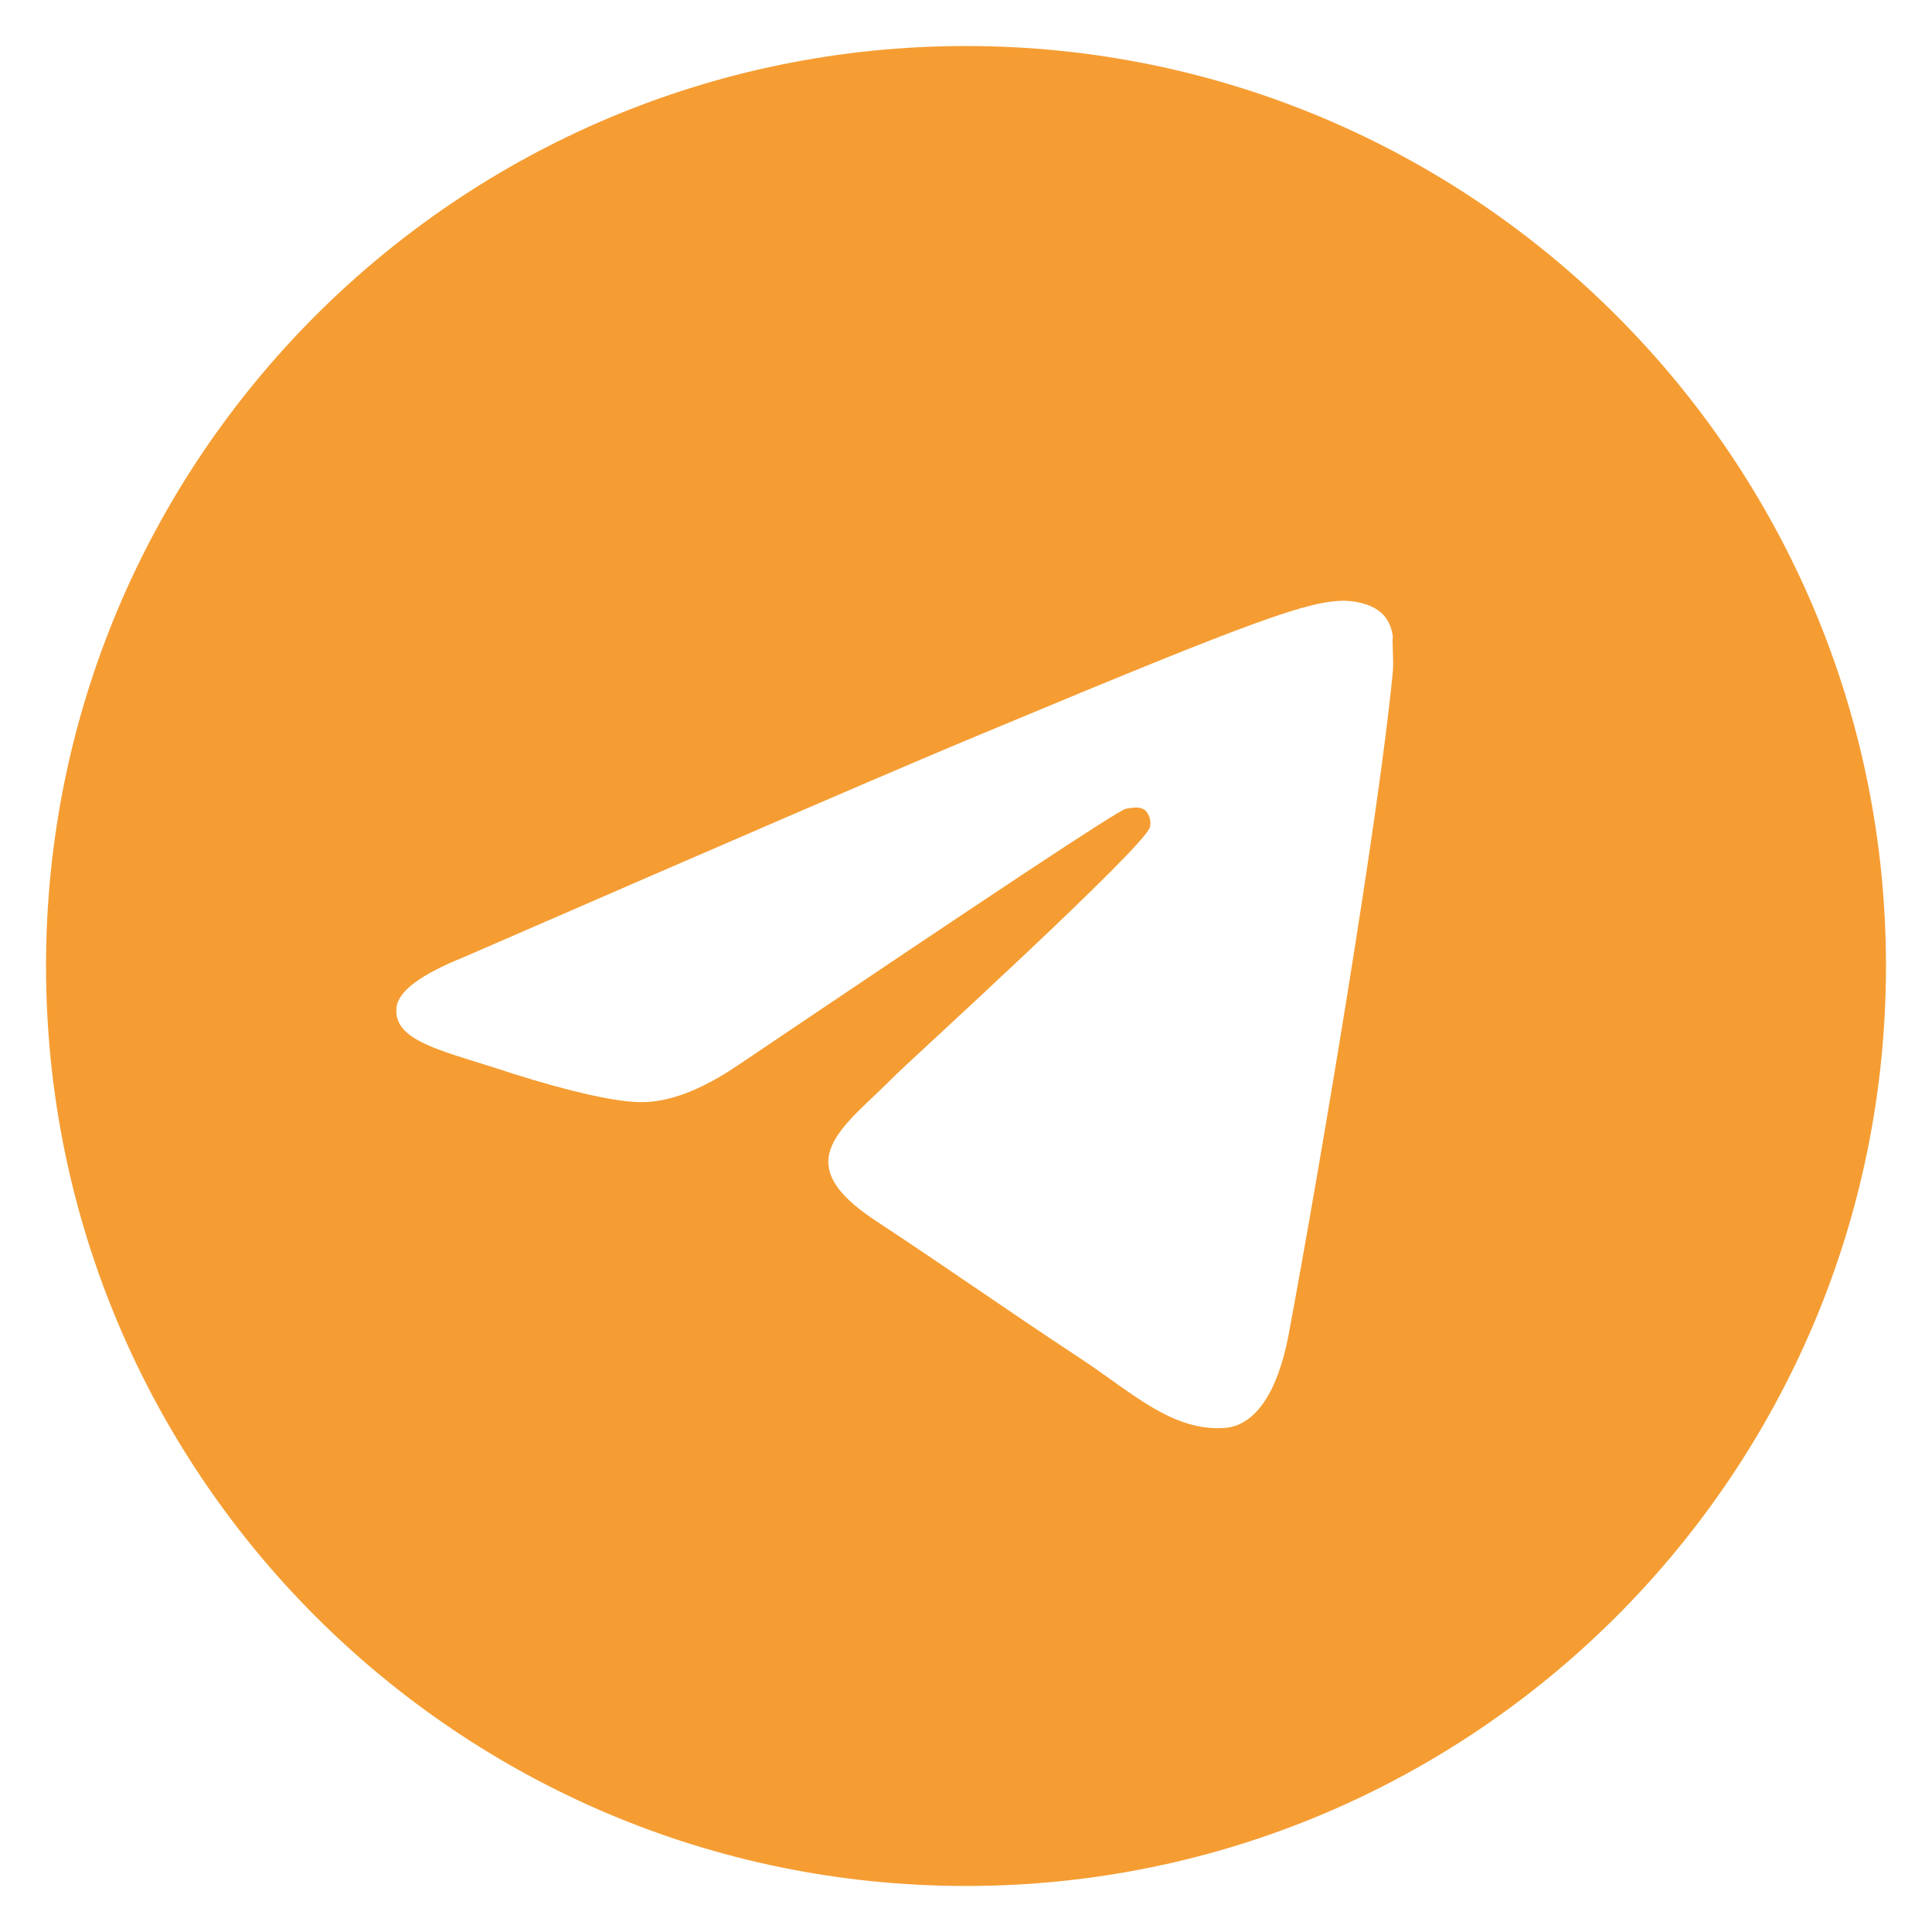 <svg width="28" height="28" viewBox="0 0 28 28" fill="none" xmlns="http://www.w3.org/2000/svg">
<path d="M14 0.667C6.64 0.667 0.667 6.64 0.667 14C0.667 21.36 6.64 27.333 14 27.333C21.36 27.333 27.333 21.36 27.333 14C27.333 6.64 21.36 0.667 14 0.667ZM20.186 9.733C19.986 11.84 19.12 16.96 18.68 19.32C18.493 20.32 18.12 20.653 17.773 20.693C17 20.76 16.413 20.186 15.666 19.693C14.493 18.92 13.826 18.44 12.693 17.693C11.373 16.826 12.226 16.346 12.986 15.573C13.187 15.373 16.6 12.267 16.666 11.986C16.676 11.944 16.674 11.9 16.663 11.858C16.651 11.816 16.63 11.778 16.6 11.746C16.52 11.68 16.413 11.707 16.32 11.72C16.2 11.746 14.333 12.986 10.693 15.44C10.16 15.8 9.68 15.986 9.253 15.973C8.773 15.96 7.867 15.707 7.186 15.48C6.346 15.213 5.693 15.066 5.747 14.6C5.773 14.36 6.106 14.12 6.733 13.867C10.627 12.173 13.213 11.053 14.507 10.52C18.213 8.973 18.973 8.707 19.48 8.707C19.587 8.707 19.84 8.733 20 8.867C20.133 8.973 20.173 9.12 20.186 9.226C20.173 9.306 20.2 9.546 20.186 9.733Z" fill="#F59D33"/>
</svg>
